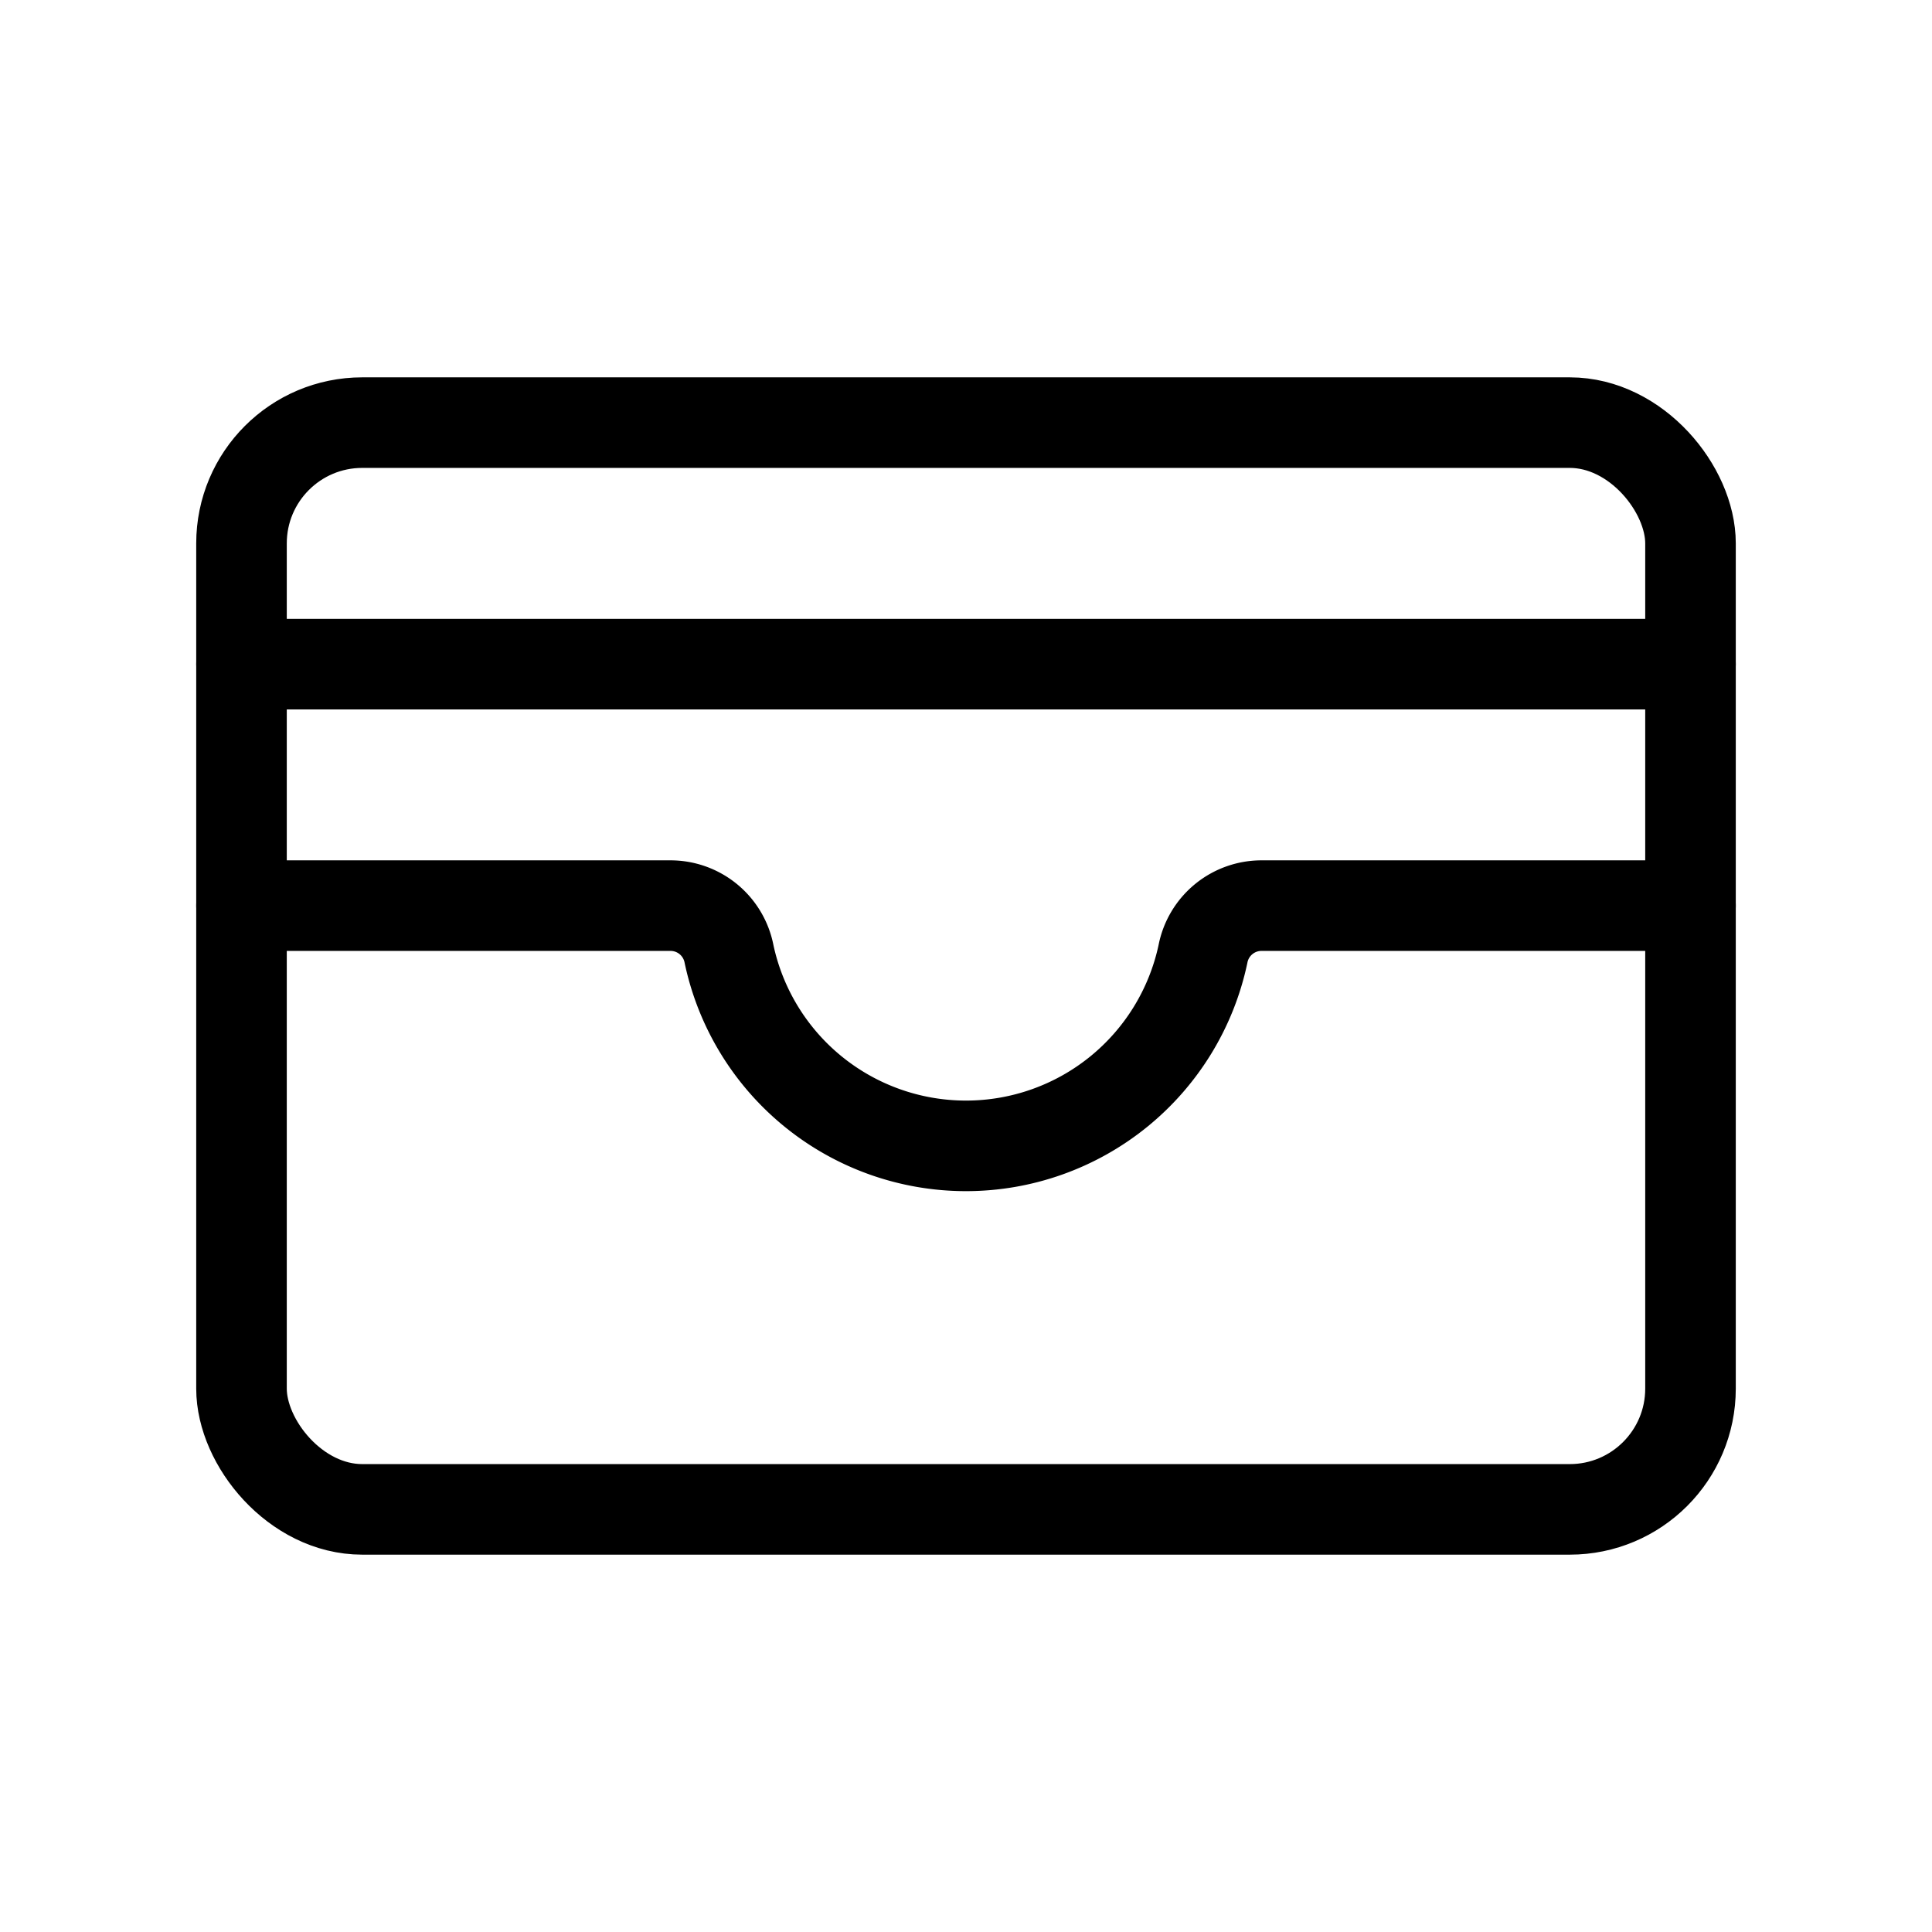 <svg xmlns="http://www.w3.org/2000/svg" width="72" height="72" fill="currentColor" viewBox="0 0 256 256"><rect width="256" height="256" fill="none"></rect><rect x="32" y="56" width="192" height="144" rx="16" fill="none" stroke="currentColor" stroke-linecap="round" stroke-linejoin="round" stroke-width="12"></rect><path d="M32,120H88.8a7.9,7.9,0,0,1,7.8,6.4,32.1,32.1,0,0,0,62.8,0,7.9,7.9,0,0,1,7.8-6.4H224" fill="none" stroke="currentColor" stroke-linecap="round" stroke-linejoin="round" stroke-width="12"></path><line x1="32" y1="88" x2="224" y2="88" fill="none" stroke="currentColor" stroke-linecap="round" stroke-linejoin="round" stroke-width="12"></line></svg>